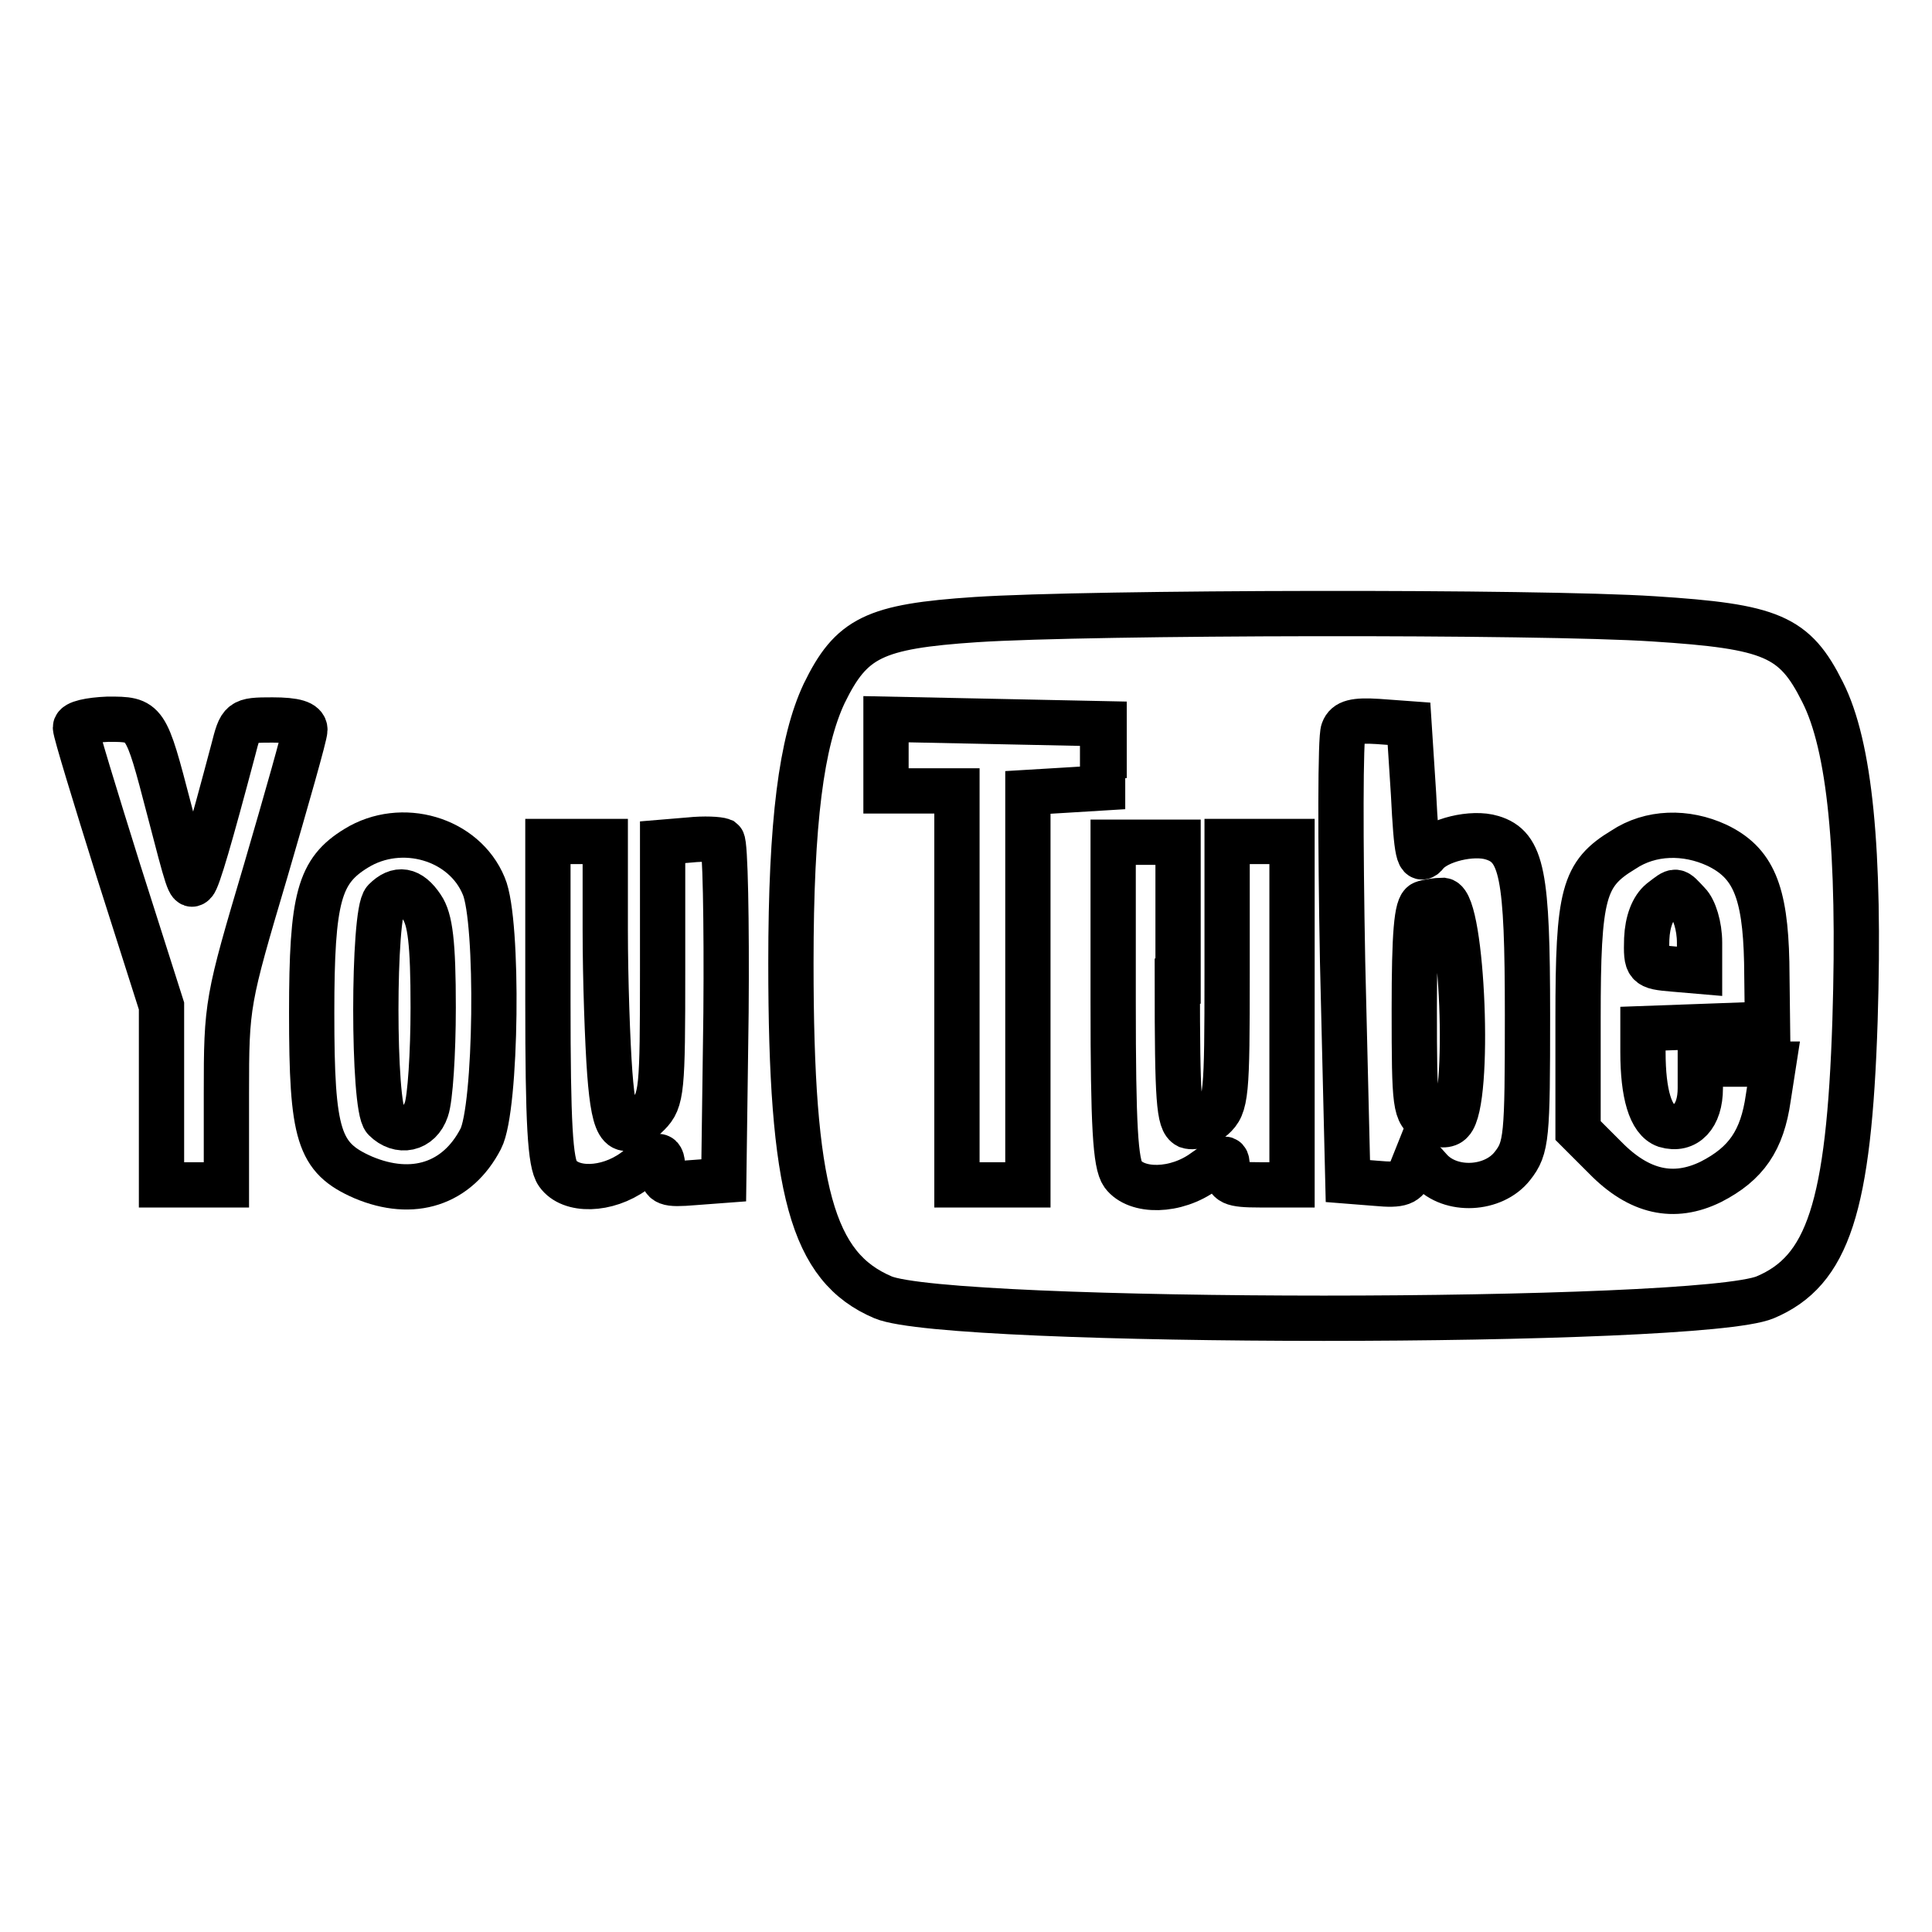<?xml version="1.0" encoding="utf-8"?>
<!-- Svg Vector Icons : http://www.onlinewebfonts.com/icon -->
<!DOCTYPE svg PUBLIC "-//W3C//DTD SVG 1.1//EN" "http://www.w3.org/Graphics/SVG/1.1/DTD/svg11.dtd">
<svg version="1.1" xmlns="http://www.w3.org/2000/svg" xmlns:xlink="http://www.w3.org/1999/xlink" x="0px" y="0px" viewBox="0 0 256 256" enable-background="new 0 0 256 256" xml:space="preserve">
<g> <g> <path stroke-width="6" fill-opacity="0" stroke="#000000"  d="M129.3,82.1c-13.5,0.9-16.5,2.4-20.1,9.8c-3,6.4-4.4,16.9-4.4,35.7c0,30.2,2.8,40.3,12.2,44.3  c8.7,3.7,108.1,3.7,116.9,0c8.3-3.5,11.1-11.9,11.9-36.7c0.7-22.6-0.7-36.4-4.3-43.5c-3.7-7.4-6.7-8.7-22.4-9.7  C203.9,81,144.5,81.1,129.3,82.1z M146.1,100.1v4.3l-4.9,0.3l-5,0.3V131v26h-4.7h-4.7v-26.1v-26.1h-4.7h-4.7v-4.7v-4.8l14.5,0.3  l14.4,0.3V100.1z M187.3,105.2c0.4,8,0.7,9.2,1.7,7.9c1.5-1.8,6.1-2.9,8.7-2.1c4,1.2,4.7,4.9,4.7,23.5c0,16.2-0.1,17.6-2,20  c-2.5,3.2-8.2,3.5-10.9,0.5l-1.7-1.9l-0.8,2c-0.6,1.7-1.4,2-4.6,1.7l-3.8-0.3l-0.7-29.1c-0.3-16-0.3-29.8,0.1-30.6  c0.4-1.1,1.5-1.4,4.6-1.2l4.1,0.3L187.3,105.2z M227.5,112c4.8,2.3,6.4,6.1,6.6,15.5l0.1,8.2L226,136l-8.3,0.3v3.1  c0,5.5,1,9,3,9.7c2.7,0.8,4.6-1.2,4.6-4.9v-3.2h4.8h4.9l-0.7,4.5c-0.8,5.6-2.9,8.7-7.6,11.1c-4.9,2.4-9.5,1.4-14-3.2l-3.6-3.6  v-14.8c0-16.6,0.7-19.2,6-22.4C218.7,110.2,223.4,110.1,227.5,112z M156,130c0,15.8,0.2,18.6,1.4,19.2c0.9,0.3,2.4-0.3,3.3-1.1  c1.8-1.6,1.9-3,1.9-19.2v-17.4h4.3h4.3v22.8V157h-4.3c-3.7,0-4.3-0.3-4.3-2c0-1.9,0-1.9-3,0.2c-3.8,2.8-9,2.8-10.8,0.4  c-1-1.4-1.3-6.4-1.3-22.9v-21.1h4.3h4.3V130z"/> <path stroke-width="6" fill-opacity="0" stroke="#000000"  d="M188.6,119.7c-0.9,0.3-1.2,4.1-1.2,14c0,13,0.1,13.8,2,14.8c1.3,0.7,2.4,0.7,2.9,0.1  c2.6-2.6,1.5-28.9-1.1-29.3C190.4,119.3,189.1,119.5,188.6,119.7z"/> <path stroke-width="6" fill-opacity="0" stroke="#000000"  d="M220.1,119.4c-1.1,0.9-1.8,2.7-1.9,5c-0.1,3.6,0,3.7,3.5,4l3.5,0.3v-3.8c0-2.2-0.7-4.4-1.5-5.2  C221.9,117.8,222.2,117.8,220.1,119.4z"/> <path stroke-width="6" fill-opacity="0" stroke="#000000"  d="M10,96.4c0,0.6,2.6,9.1,5.7,19l5.7,17.9v11.9V157h4.3h4.3v-12.1c0-11.9,0.1-12.3,5.2-29.5  c2.8-9.6,5.2-18,5.2-18.7c0-0.9-1.3-1.3-4.3-1.3c-4.2,0-4.2,0.1-5.2,4c-3,11.3-4.7,17.2-5.2,17.6c-0.6,0.6-0.8-0.2-3.3-9.8  c-3.1-11.9-3.1-11.9-8.1-11.9C11.9,95.4,10,95.8,10,96.4z"/> <path stroke-width="6" fill-opacity="0" stroke="#000000"  d="M47.2,112.4c-4.9,3-5.9,6.5-5.9,21.8c0,16.3,0.9,19.2,6.8,21.8c6.6,2.8,12.5,0.9,15.6-5.1  c2.1-4,2.4-28.9,0.4-33.5C61.5,111.1,53.2,108.7,47.2,112.4z M55.9,120.2c1.1,1.6,1.5,4.7,1.5,13.3c0,6.1-0.4,12.1-0.9,13.5  c-0.9,2.7-3.6,3.2-5.5,1.3c-1.6-1.6-1.6-27.4,0-29C52.7,117.6,54.3,117.8,55.9,120.2z"/> <path stroke-width="6" fill-opacity="0" stroke="#000000"  d="M91.4,111.3l-3.6,0.3v17.1c0,15.7-0.1,17.1-1.9,18.9c-3.5,3.5-4.5,2.5-5.1-5.4c-0.3-4-0.6-12.5-0.6-19  v-11.7h-3.8h-3.8v21.1c0,16.3,0.3,21.5,1.3,22.9c1.7,2.4,6.5,2.3,10.1-0.3c3.4-2.6,3.8-2.6,3.8-0.1c0,1.7,0.5,1.9,4.1,1.6l4-0.3  l0.3-22.2c0.1-12.2-0.1-22.5-0.5-22.8C95.2,111.2,93.3,111.1,91.4,111.3z"/> </g></g>
</svg>